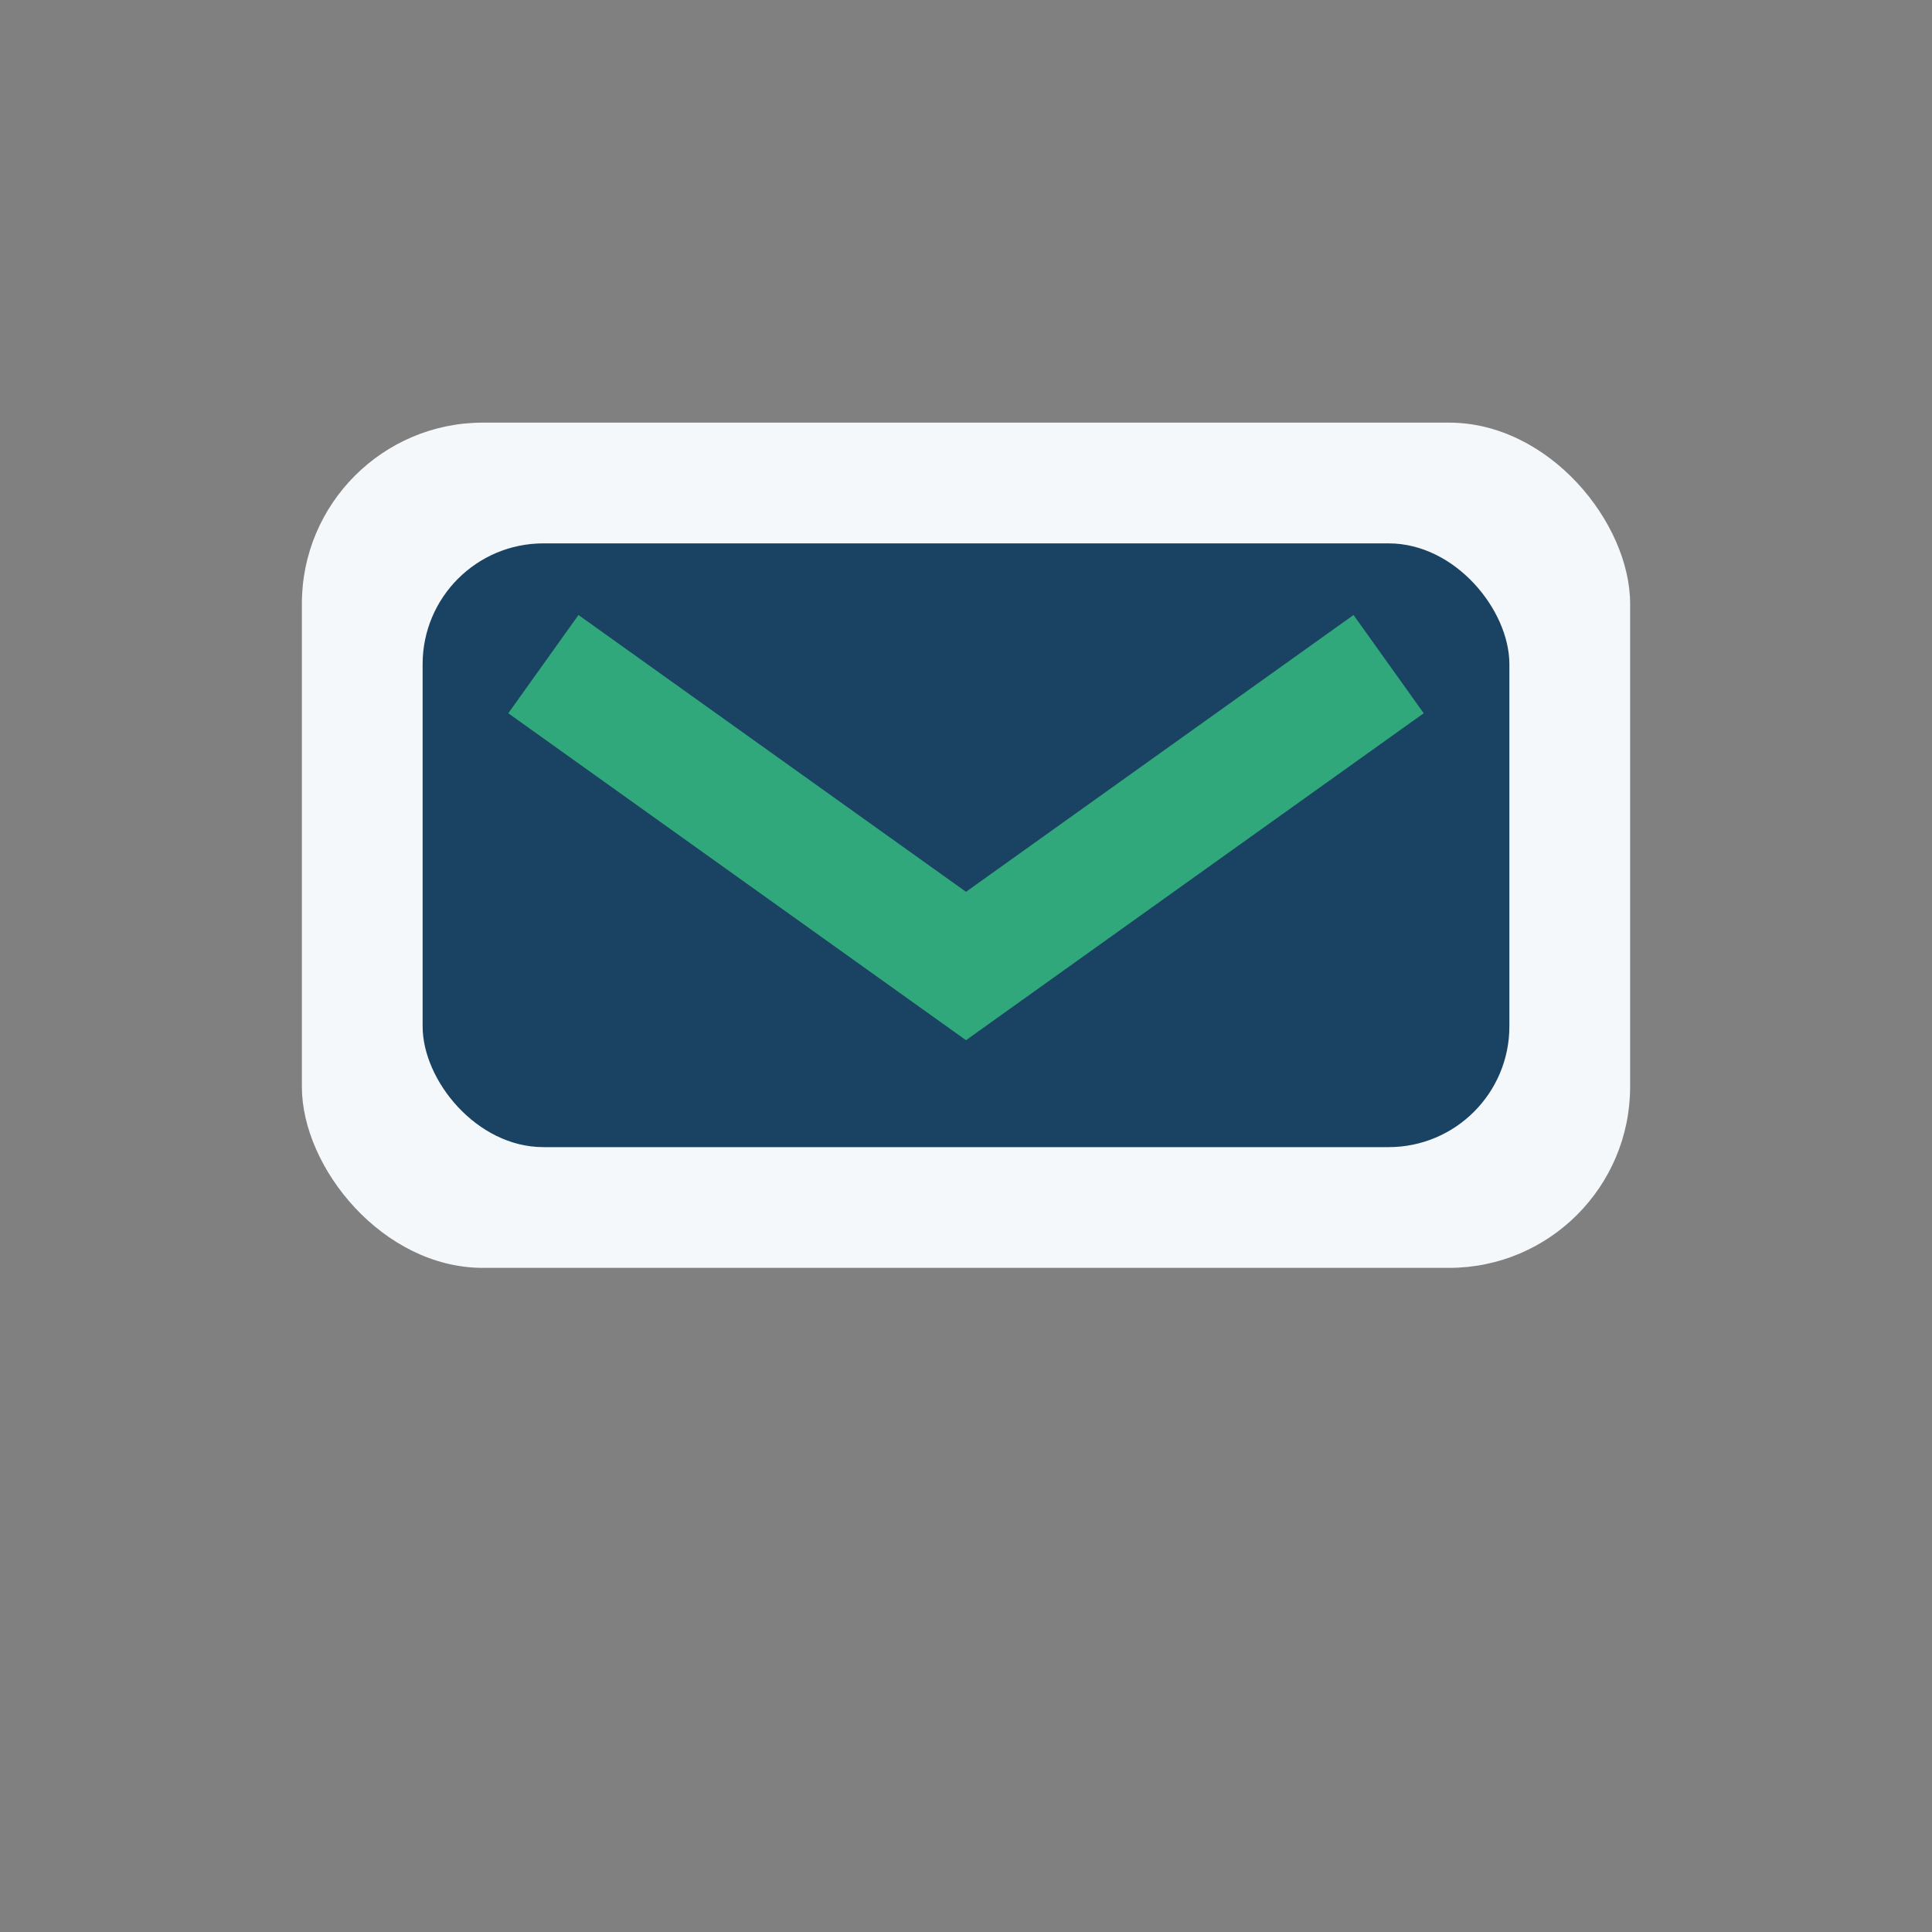 <?xml version="1.0" encoding="UTF-8"?>
<svg xmlns="http://www.w3.org/2000/svg" width="32" height="32" viewBox="0 0 32 32"><rect x="0" y="0" width="32" height="32" fill="#808080" stroke="none"/><rect x="5" y="7" width="22" height="14" rx="3" fill="#F4F8FB"/><rect x="7" y="9" width="18" height="10" rx="2" fill="#1A4263"/><path d="M9 11l7 5 7-5" stroke="#30A87B" stroke-width="2" fill="none"/></svg>